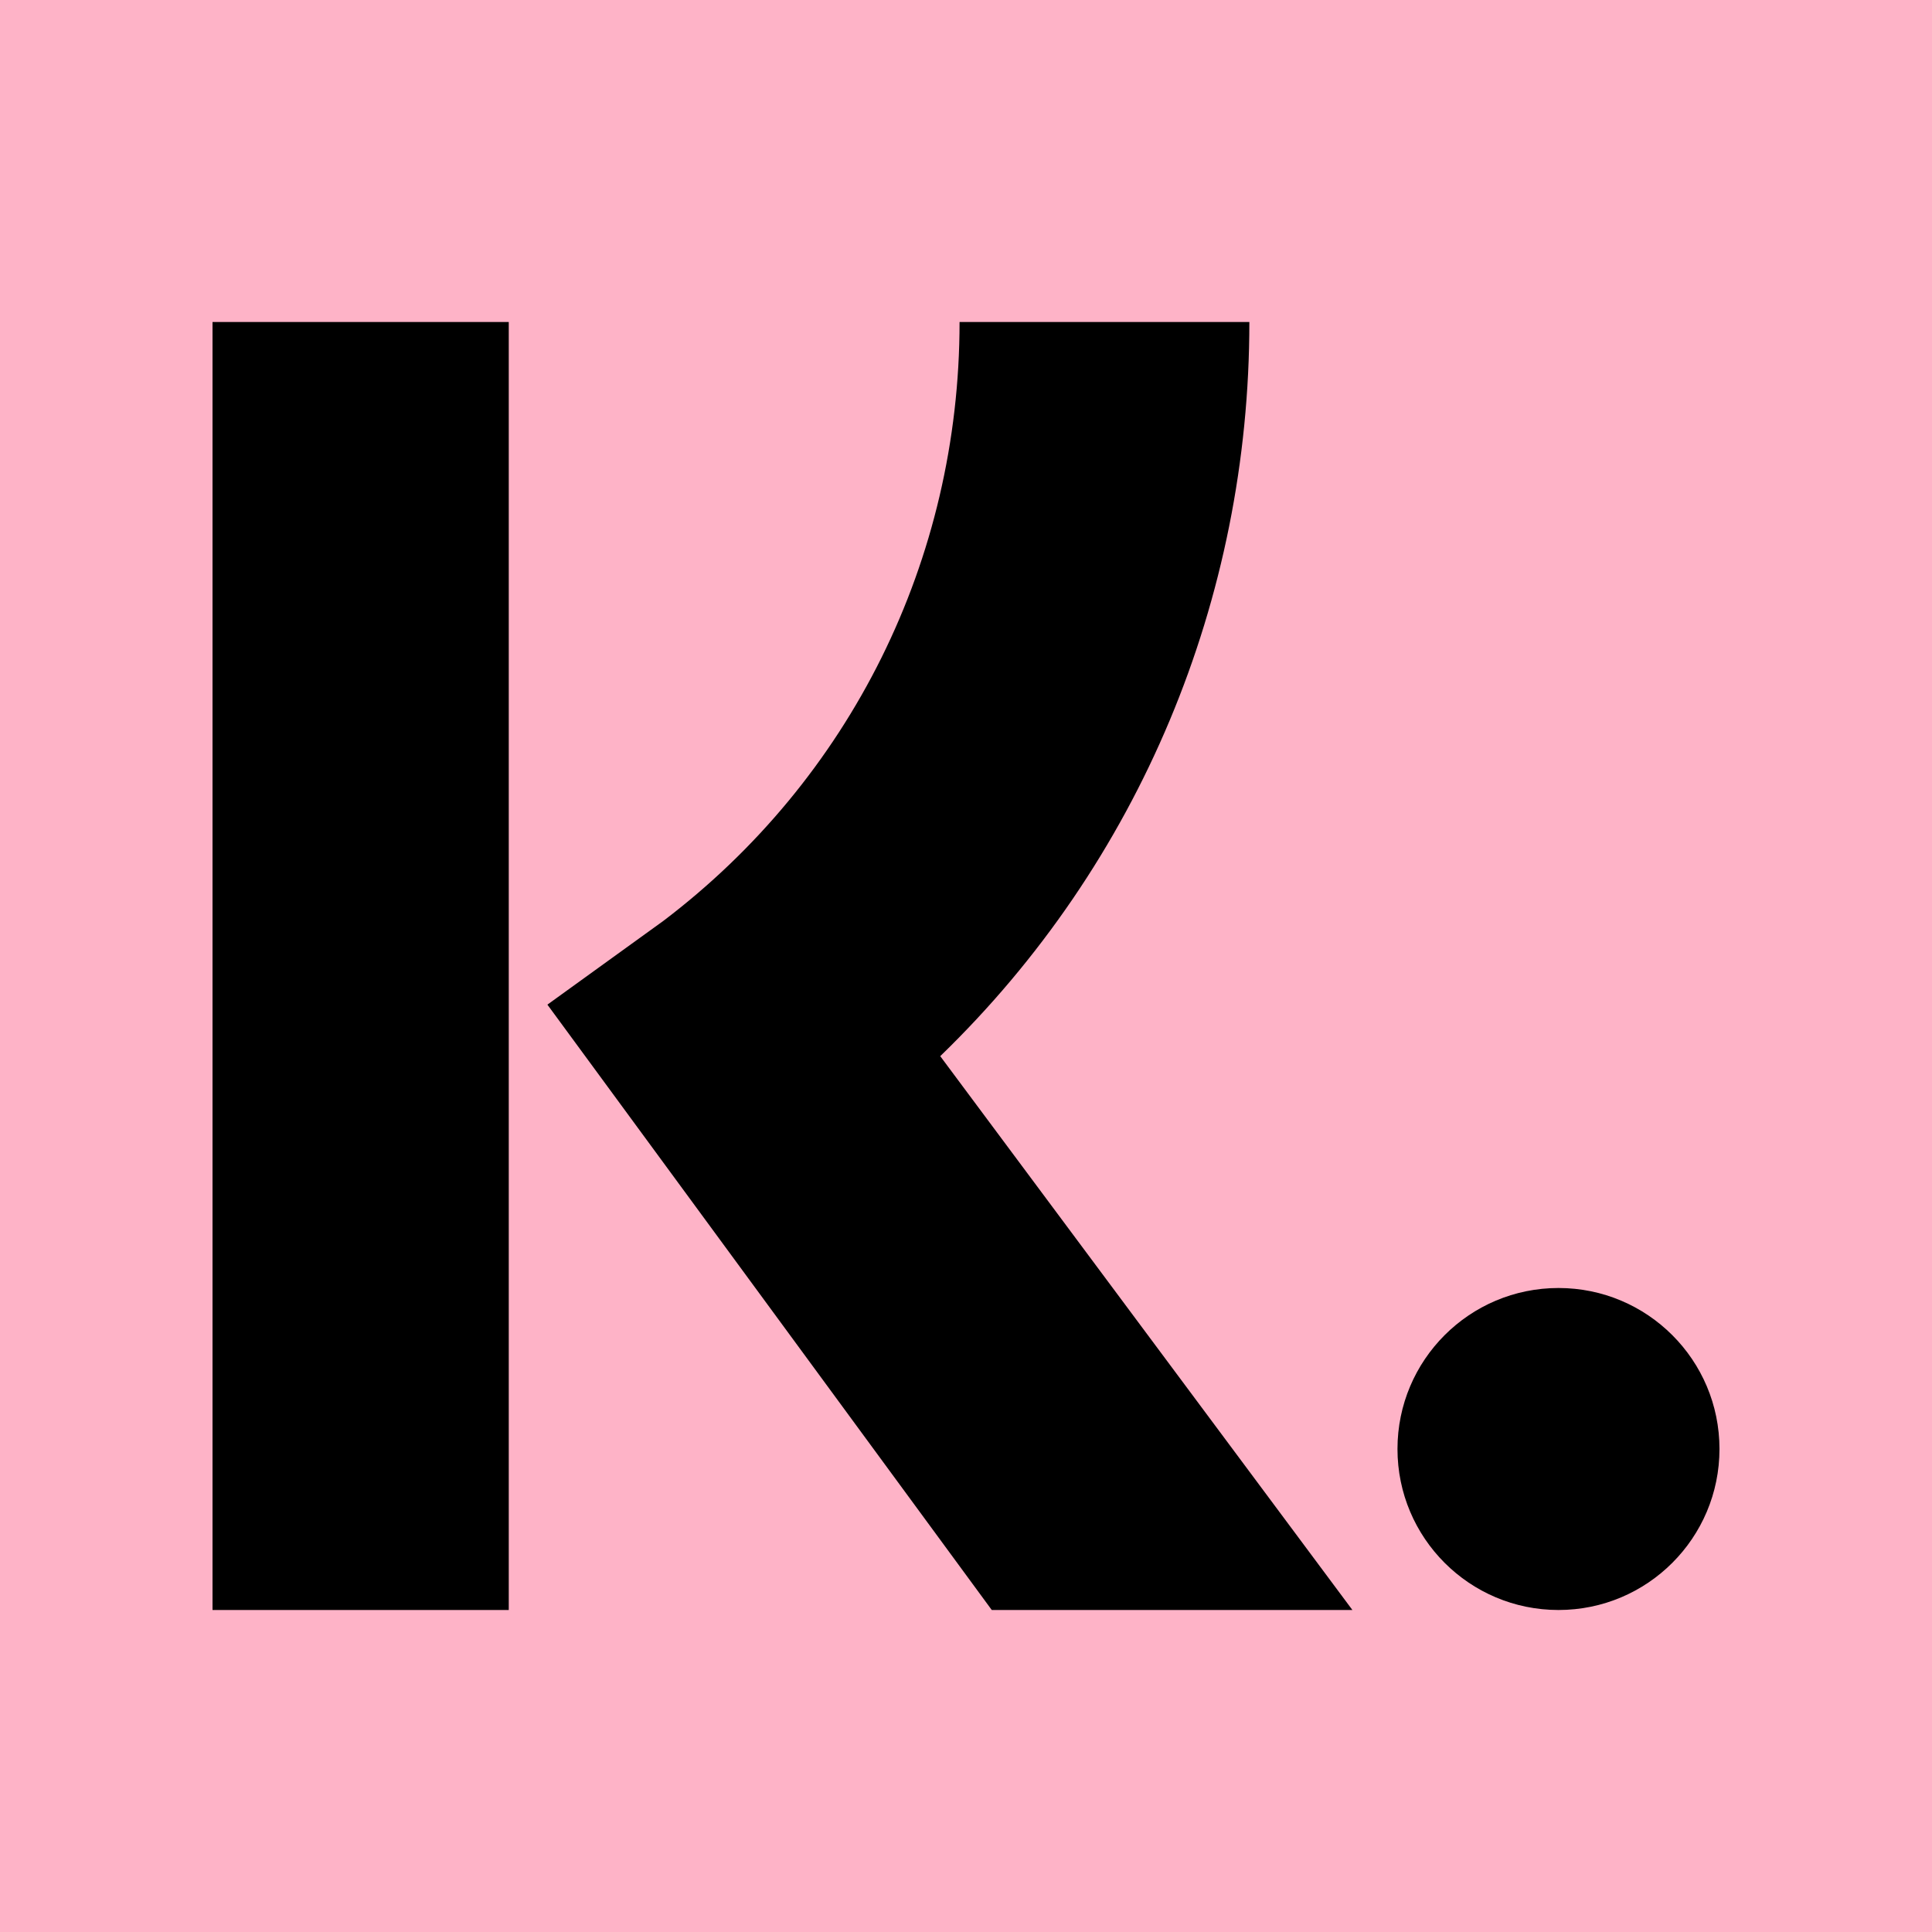 <svg xml:space="preserve" style="enable-background:new 0 0 30 30;" viewBox="0 0 30 30" y="0px" x="0px" xmlns:xlink="http://www.w3.org/1999/xlink" xmlns="http://www.w3.org/2000/svg" id="Layer_1" version="1.1">
<style type="text/css">
	.st0{fill:#FEB3C7;}
</style>
<rect height="30" width="30" class="st0"></rect>
<title>Tech</title>
<g>
	<g>
		<path d="M19.4,5h-4.5c0,3.7-1.7,7.1-4.6,9.3l-1.8,1.3l6.9,9.4H21l-6.4-8.6C17.7,13.4,19.4,9.3,19.4,5z"></path>
		<rect height="20" width="4.6" y="5" x="3.3"></rect>
	</g>
	<circle r="2.5" cy="22.5" cx="24.2"></circle>
</g>
</svg>
